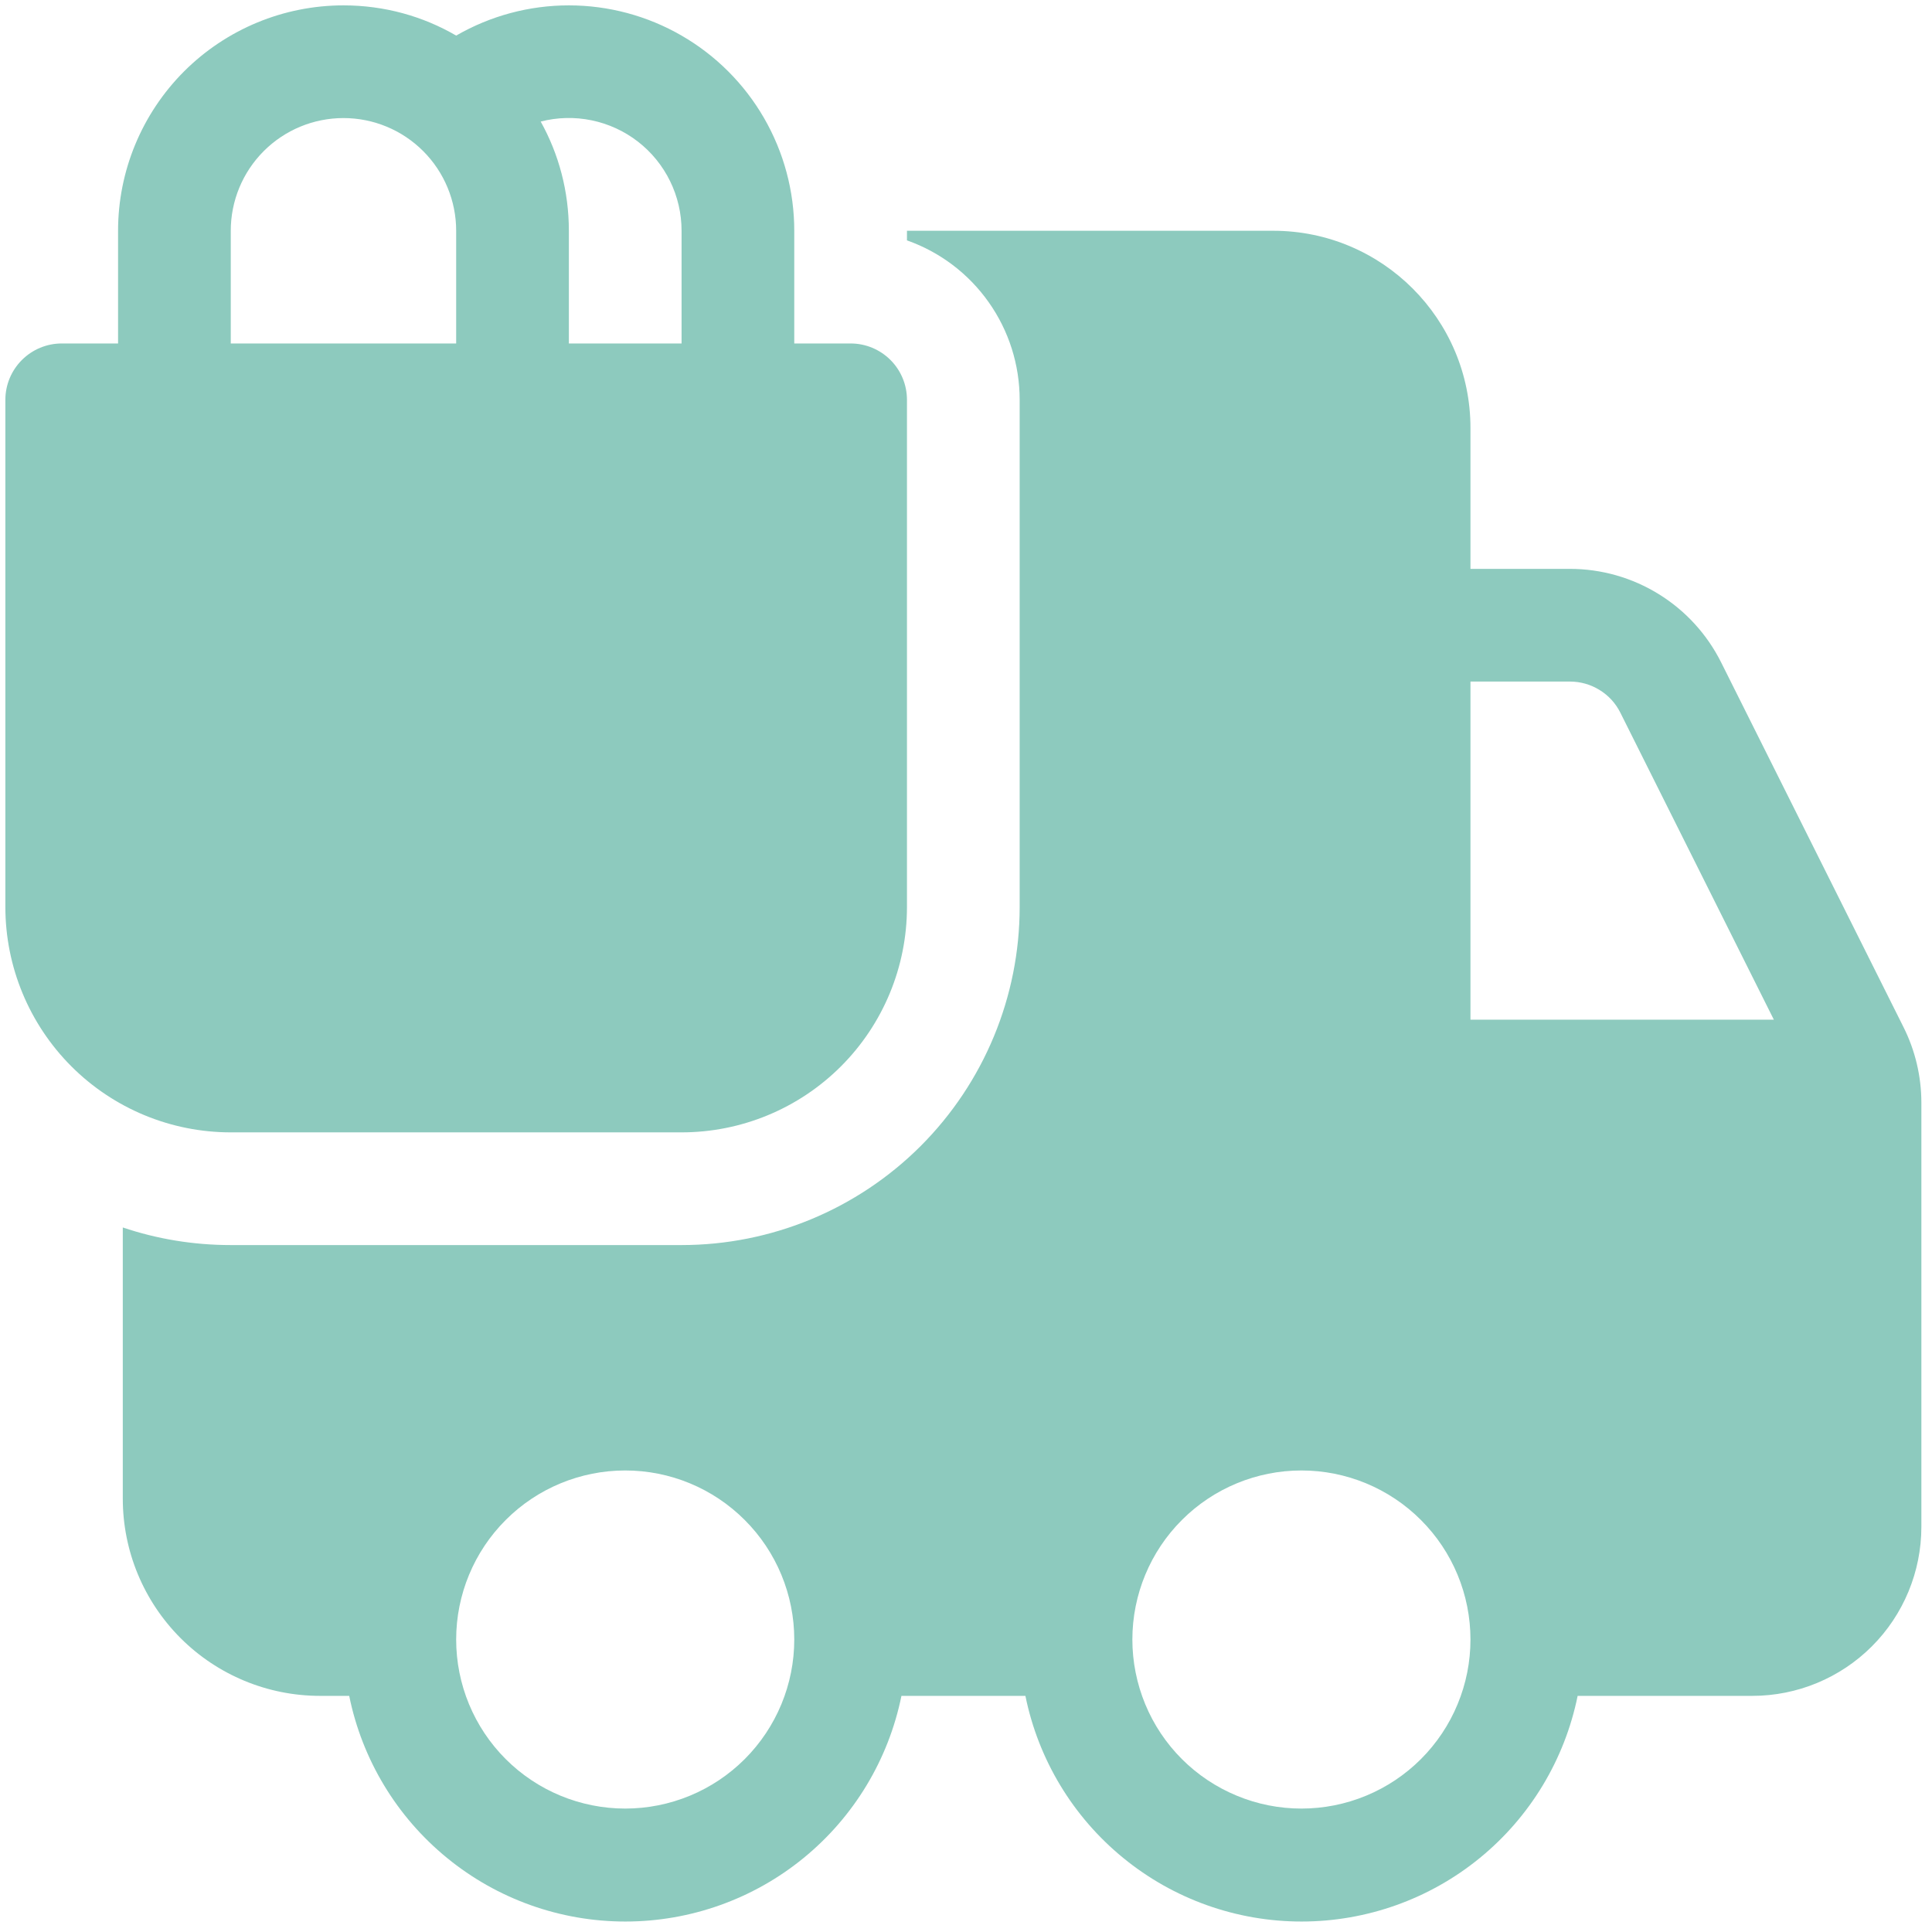 <svg width="36" height="36" viewBox="0 0 36 36" fill="none" xmlns="http://www.w3.org/2000/svg">
<path d="M6.4 0.1C7.165 0.1 7.883 0.304 8.5 0.663C9.139 0.294 9.863 0.1 10.6 0.1C11.337 0.1 12.062 0.294 12.7 0.663C13.338 1.031 13.869 1.562 14.237 2.2C14.606 2.839 14.8 3.563 14.8 4.3V6.4H15.85C16.129 6.4 16.396 6.511 16.593 6.708C16.79 6.905 16.9 7.172 16.9 7.45V16.9C16.9 18.014 16.458 19.082 15.67 19.87C14.882 20.658 13.814 21.1 12.7 21.1H4.3C3.186 21.1 2.118 20.658 1.33 19.87C0.543 19.082 0.1 18.014 0.1 16.9V7.45C0.1 7.172 0.211 6.905 0.408 6.708C0.605 6.511 0.872 6.4 1.15 6.4H2.2V4.3C2.2 3.186 2.643 2.118 3.43 1.33C4.218 0.543 5.286 0.1 6.4 0.1ZM4.3 6.4H8.5V4.3C8.5 3.743 8.279 3.209 7.885 2.815C7.491 2.421 6.957 2.2 6.4 2.2C5.843 2.2 5.309 2.421 4.915 2.815C4.521 3.209 4.3 3.743 4.3 4.3V6.4ZM10.6 4.3V6.4H12.7V4.3C12.7 3.979 12.627 3.663 12.486 3.375C12.345 3.087 12.14 2.835 11.887 2.639C11.633 2.442 11.338 2.307 11.024 2.242C10.71 2.177 10.386 2.185 10.075 2.265C10.411 2.868 10.6 3.563 10.6 4.3ZM16.9 4.479V4.3H23.725C25.756 4.3 27.4 5.947 27.4 7.975V10.6H29.252C29.838 10.6 30.411 10.763 30.909 11.071C31.407 11.379 31.809 11.819 32.071 12.343L35.468 19.137C35.687 19.573 35.801 20.055 35.802 20.544V28.45C35.802 29.285 35.47 30.087 34.88 30.677C34.289 31.268 33.488 31.6 32.652 31.6H29.397C29.156 32.787 28.512 33.854 27.575 34.62C26.637 35.387 25.463 35.805 24.252 35.805C23.041 35.805 21.867 35.387 20.93 34.62C19.992 33.854 19.348 32.787 19.107 31.6H16.797C16.556 32.787 15.912 33.854 14.975 34.62C14.037 35.387 12.863 35.805 11.652 35.805C10.441 35.805 9.267 35.387 8.33 34.62C7.392 33.854 6.748 32.787 6.507 31.6H5.963C4.989 31.6 4.054 31.213 3.365 30.524C2.675 29.834 2.288 28.9 2.288 27.925V22.872C2.92 23.085 3.597 23.2 4.3 23.2H12.7C14.371 23.2 15.973 22.536 17.155 21.355C18.336 20.173 19 18.571 19 16.9V7.45C19 6.798 18.799 6.163 18.422 5.63C18.046 5.098 17.515 4.696 16.9 4.479ZM27.4 12.7V19H33.053L30.193 13.28C30.106 13.105 29.972 12.959 29.806 12.857C29.64 12.754 29.449 12.7 29.254 12.7H27.4ZM11.65 27.4C10.815 27.4 10.013 27.732 9.423 28.323C8.832 28.913 8.5 29.715 8.5 30.55C8.5 31.386 8.832 32.187 9.423 32.778C10.013 33.368 10.815 33.7 11.65 33.7C12.486 33.7 13.287 33.368 13.877 32.778C14.468 32.187 14.8 31.386 14.8 30.55C14.8 29.715 14.468 28.913 13.877 28.323C13.287 27.732 12.486 27.4 11.65 27.4ZM21.1 30.55C21.1 30.964 21.182 31.373 21.34 31.756C21.498 32.138 21.73 32.485 22.023 32.778C22.315 33.07 22.663 33.302 23.045 33.46C23.427 33.619 23.836 33.7 24.25 33.7C24.664 33.7 25.073 33.619 25.456 33.46C25.838 33.302 26.185 33.07 26.477 32.778C26.77 32.485 27.002 32.138 27.16 31.756C27.319 31.373 27.4 30.964 27.4 30.55C27.4 29.715 27.068 28.913 26.477 28.323C25.887 27.732 25.085 27.4 24.25 27.4C23.415 27.4 22.613 27.732 22.023 28.323C21.432 28.913 21.1 29.715 21.1 30.55Z" fill="#8DCABE"/>
</svg>
